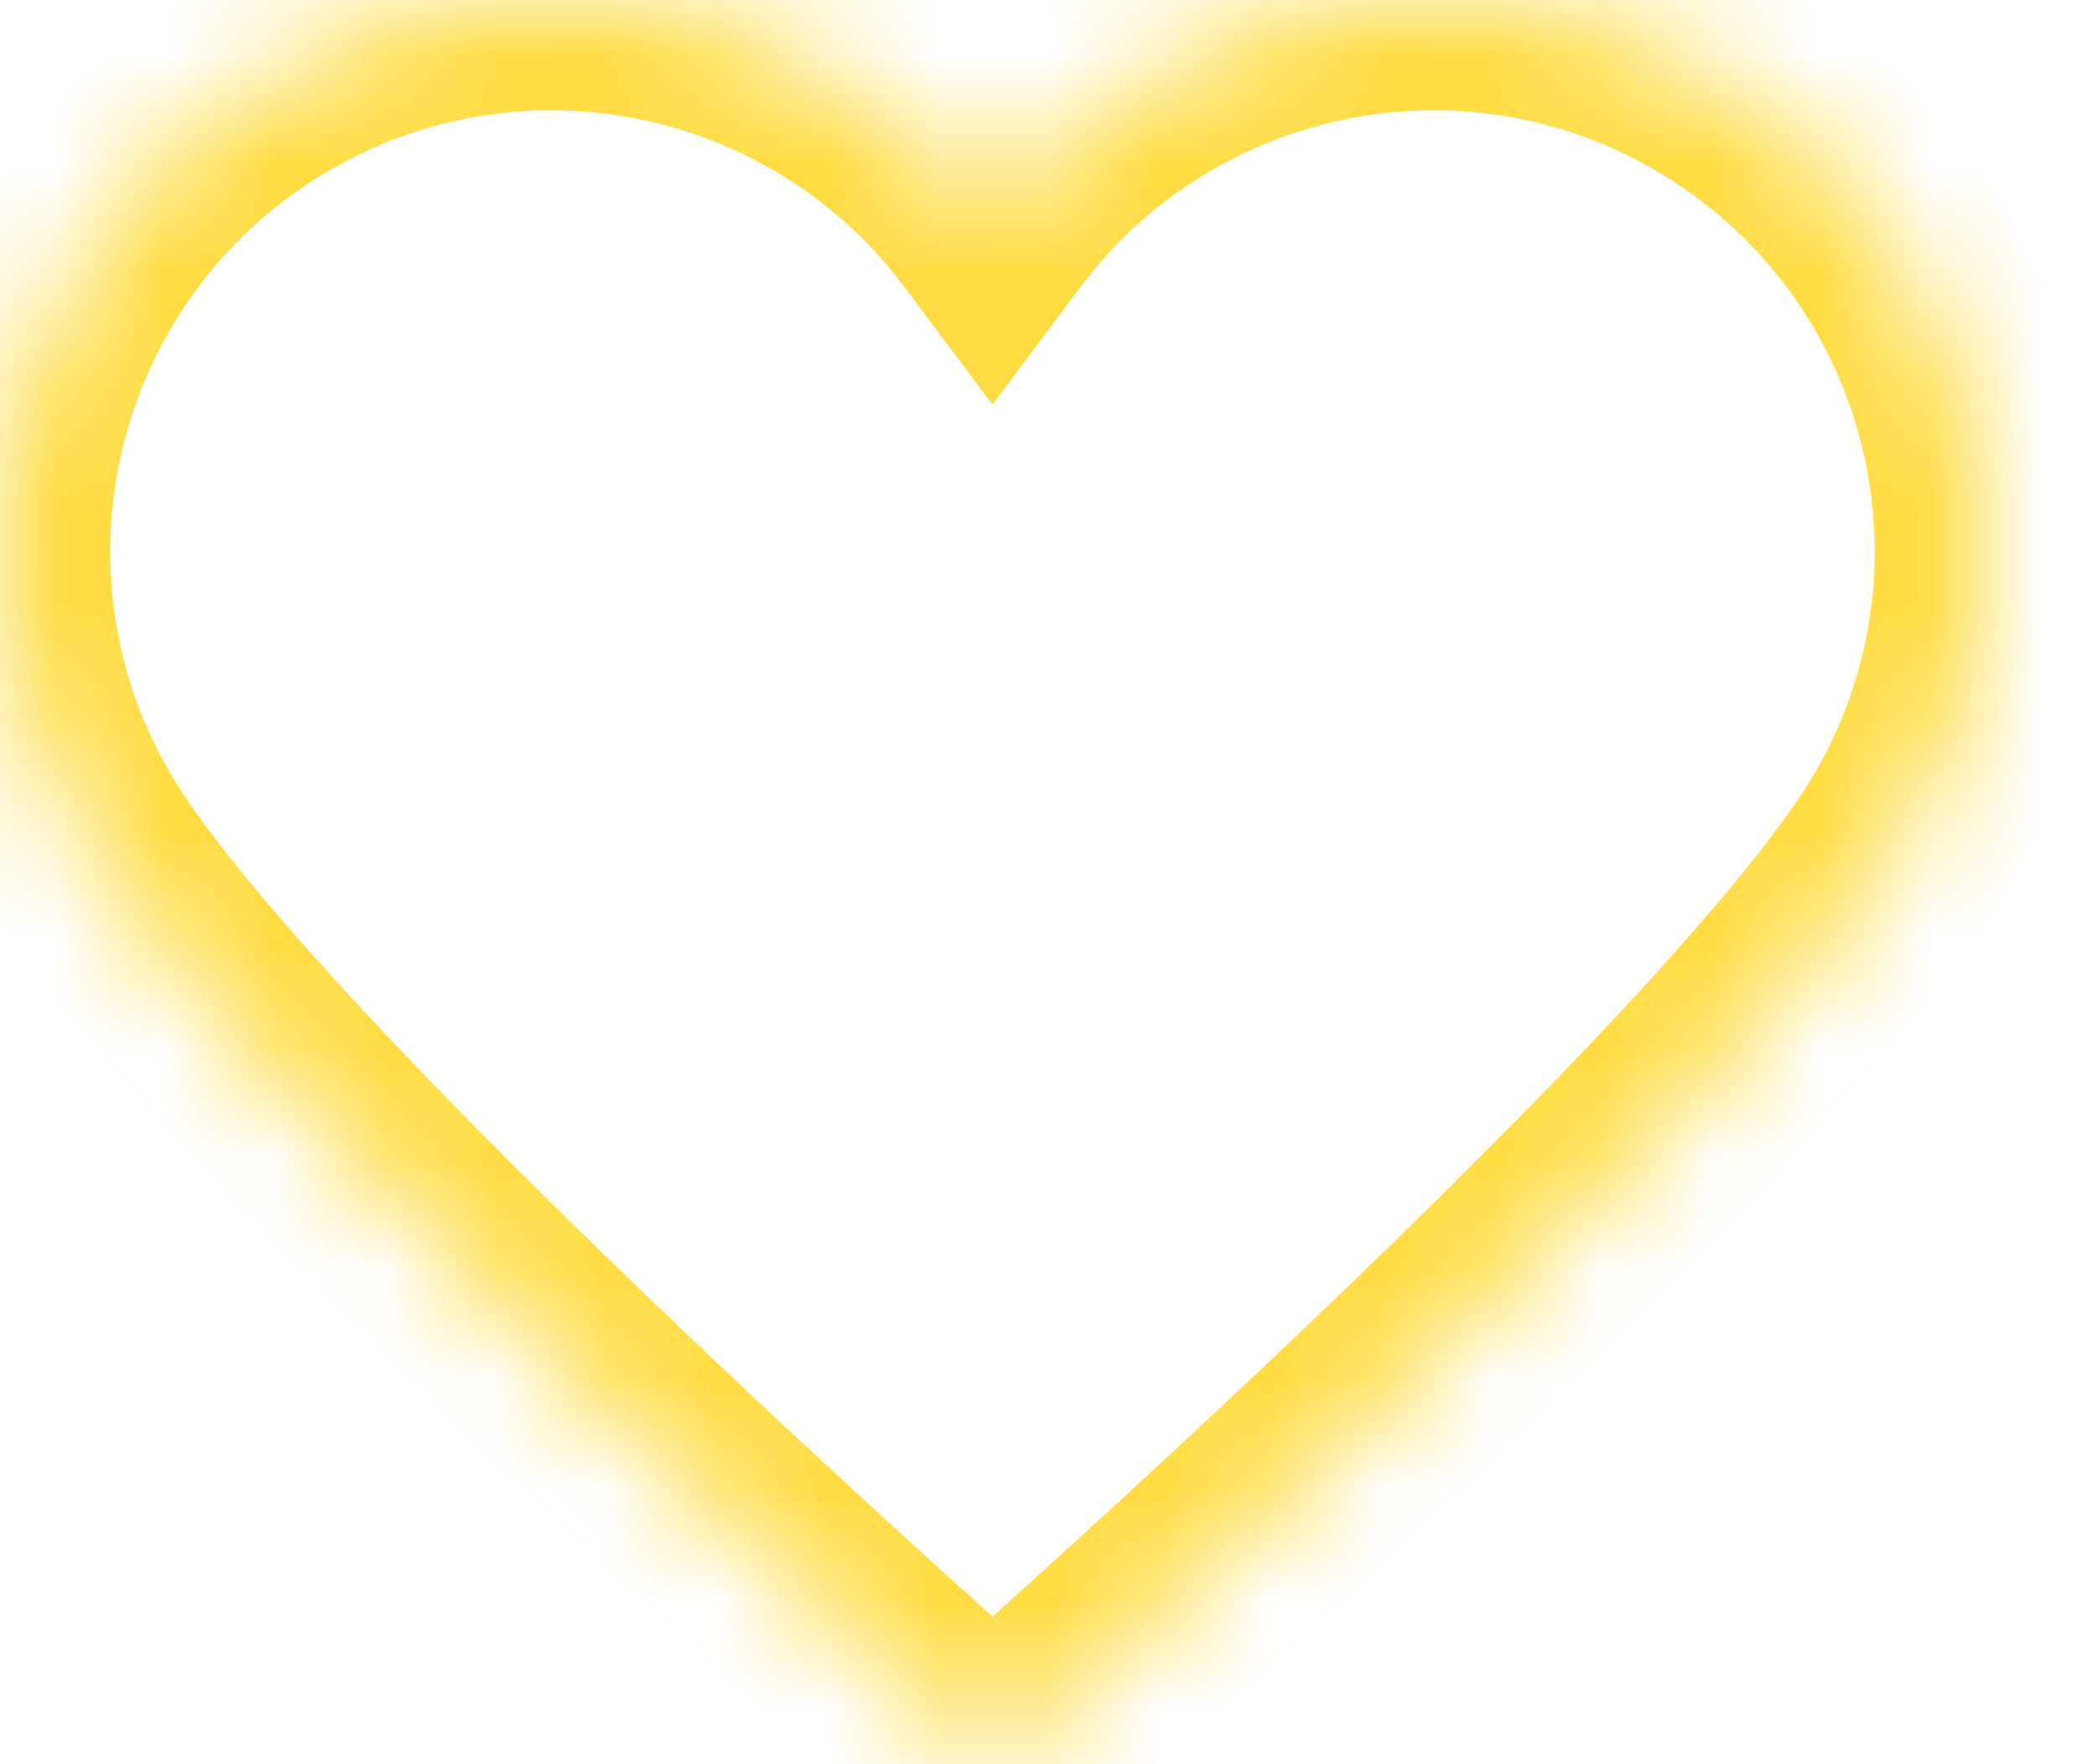 <svg width="19" height="16" viewBox="0 0 19 16" fill="none" xmlns="http://www.w3.org/2000/svg">
<mask id="path-1-inside-1_904_45451" fill="white">
<path fill-rule="evenodd" clip-rule="evenodd" d="M9.001 2C7.505 0.001 4.717 -0.609 2.501 0.671C0.109 2.051 -0.71 5.109 0.671 7.501C2.051 9.892 9.001 16.001 9.001 16.001C9.001 16.001 15.95 9.892 17.331 7.501C18.712 5.109 17.892 2.051 15.501 0.671C13.285 -0.609 10.497 0.001 9.001 2Z"/>
</mask>
<path d="M2.501 0.671L2.001 -0.195V-0.195L2.501 0.671ZM9.001 2L8.2 2.599L9.001 3.669L9.802 2.599L9.001 2ZM0.671 7.501L1.537 7.001H1.537L0.671 7.501ZM9.001 16.001H10.001V15.548L9.661 15.25L9.001 16.001ZM17.331 7.501L18.197 8.001V8.001L17.331 7.501ZM15.501 0.671L15.001 1.537L15.501 0.671ZM3.001 1.537C4.773 0.514 7.004 1.001 8.2 2.599L9.802 1.401C8.006 -0.999 4.661 -1.731 2.001 -0.195L3.001 1.537ZM1.537 7.001C0.432 5.088 1.088 2.641 3.001 1.537L2.001 -0.195C-0.869 1.462 -1.852 5.131 -0.195 8.001L1.537 7.001ZM9.001 16.001C9.661 15.25 9.661 15.25 9.661 15.25C9.661 15.25 9.661 15.25 9.661 15.25C9.661 15.249 9.66 15.249 9.66 15.249C9.659 15.248 9.658 15.247 9.657 15.246C9.653 15.243 9.649 15.239 9.642 15.233C9.629 15.222 9.61 15.205 9.585 15.183C9.535 15.138 9.46 15.072 9.365 14.987C9.174 14.817 8.899 14.571 8.565 14.268C7.896 13.662 6.991 12.83 6.045 11.925C5.096 11.018 4.114 10.046 3.287 9.157C2.441 8.248 1.819 7.49 1.537 7.001L-0.195 8.001C0.212 8.707 0.977 9.61 1.823 10.519C2.687 11.448 3.701 12.451 4.662 13.37C5.626 14.291 6.544 15.136 7.222 15.75C7.561 16.057 7.84 16.307 8.034 16.48C8.132 16.567 8.208 16.635 8.26 16.681C8.286 16.704 8.306 16.721 8.319 16.733C8.326 16.739 8.331 16.744 8.335 16.747C8.337 16.748 8.338 16.75 8.339 16.75C8.339 16.751 8.34 16.751 8.34 16.752C8.34 16.752 8.34 16.752 8.34 16.752C8.341 16.752 8.341 16.752 9.001 16.001ZM16.465 7.001C16.182 7.49 15.56 8.248 14.715 9.157C13.888 10.046 12.905 11.018 11.957 11.925C11.01 12.83 10.105 13.662 9.437 14.268C9.102 14.571 8.828 14.817 8.637 14.987C8.541 15.072 8.467 15.138 8.417 15.183C8.391 15.205 8.372 15.222 8.359 15.233C8.353 15.239 8.348 15.243 8.345 15.246C8.343 15.247 8.342 15.248 8.342 15.249C8.341 15.249 8.341 15.249 8.341 15.25C8.341 15.25 8.341 15.25 8.341 15.25C8.341 15.25 9.413 15.09 10.001 16.001H8.001C8.589 16.912 9.661 16.752 9.661 16.752C9.661 16.752 9.661 16.752 9.661 16.752C9.662 16.751 9.662 16.751 9.663 16.75C9.663 16.75 9.665 16.748 9.667 16.747C9.67 16.744 9.675 16.739 9.682 16.733C9.696 16.721 9.716 16.704 9.742 16.681C9.794 16.635 9.87 16.567 9.967 16.48C10.162 16.307 10.441 16.057 10.78 15.75C11.457 15.136 12.376 14.291 13.339 13.37C14.301 12.451 15.315 11.448 16.179 10.519C17.025 9.61 17.789 8.707 18.197 8.001L16.465 7.001ZM15.001 1.537C16.914 2.641 17.57 5.088 16.465 7.001L18.197 8.001C19.854 5.131 18.871 1.462 16.001 -0.195L15.001 1.537ZM9.802 2.599C10.998 1.001 13.229 0.514 15.001 1.537L16.001 -0.195C13.341 -1.731 9.996 -0.999 8.2 1.401L9.802 2.599Z" fill="#FFDC41" mask="url(#path-1-inside-1_904_45451)"/>
</svg>
